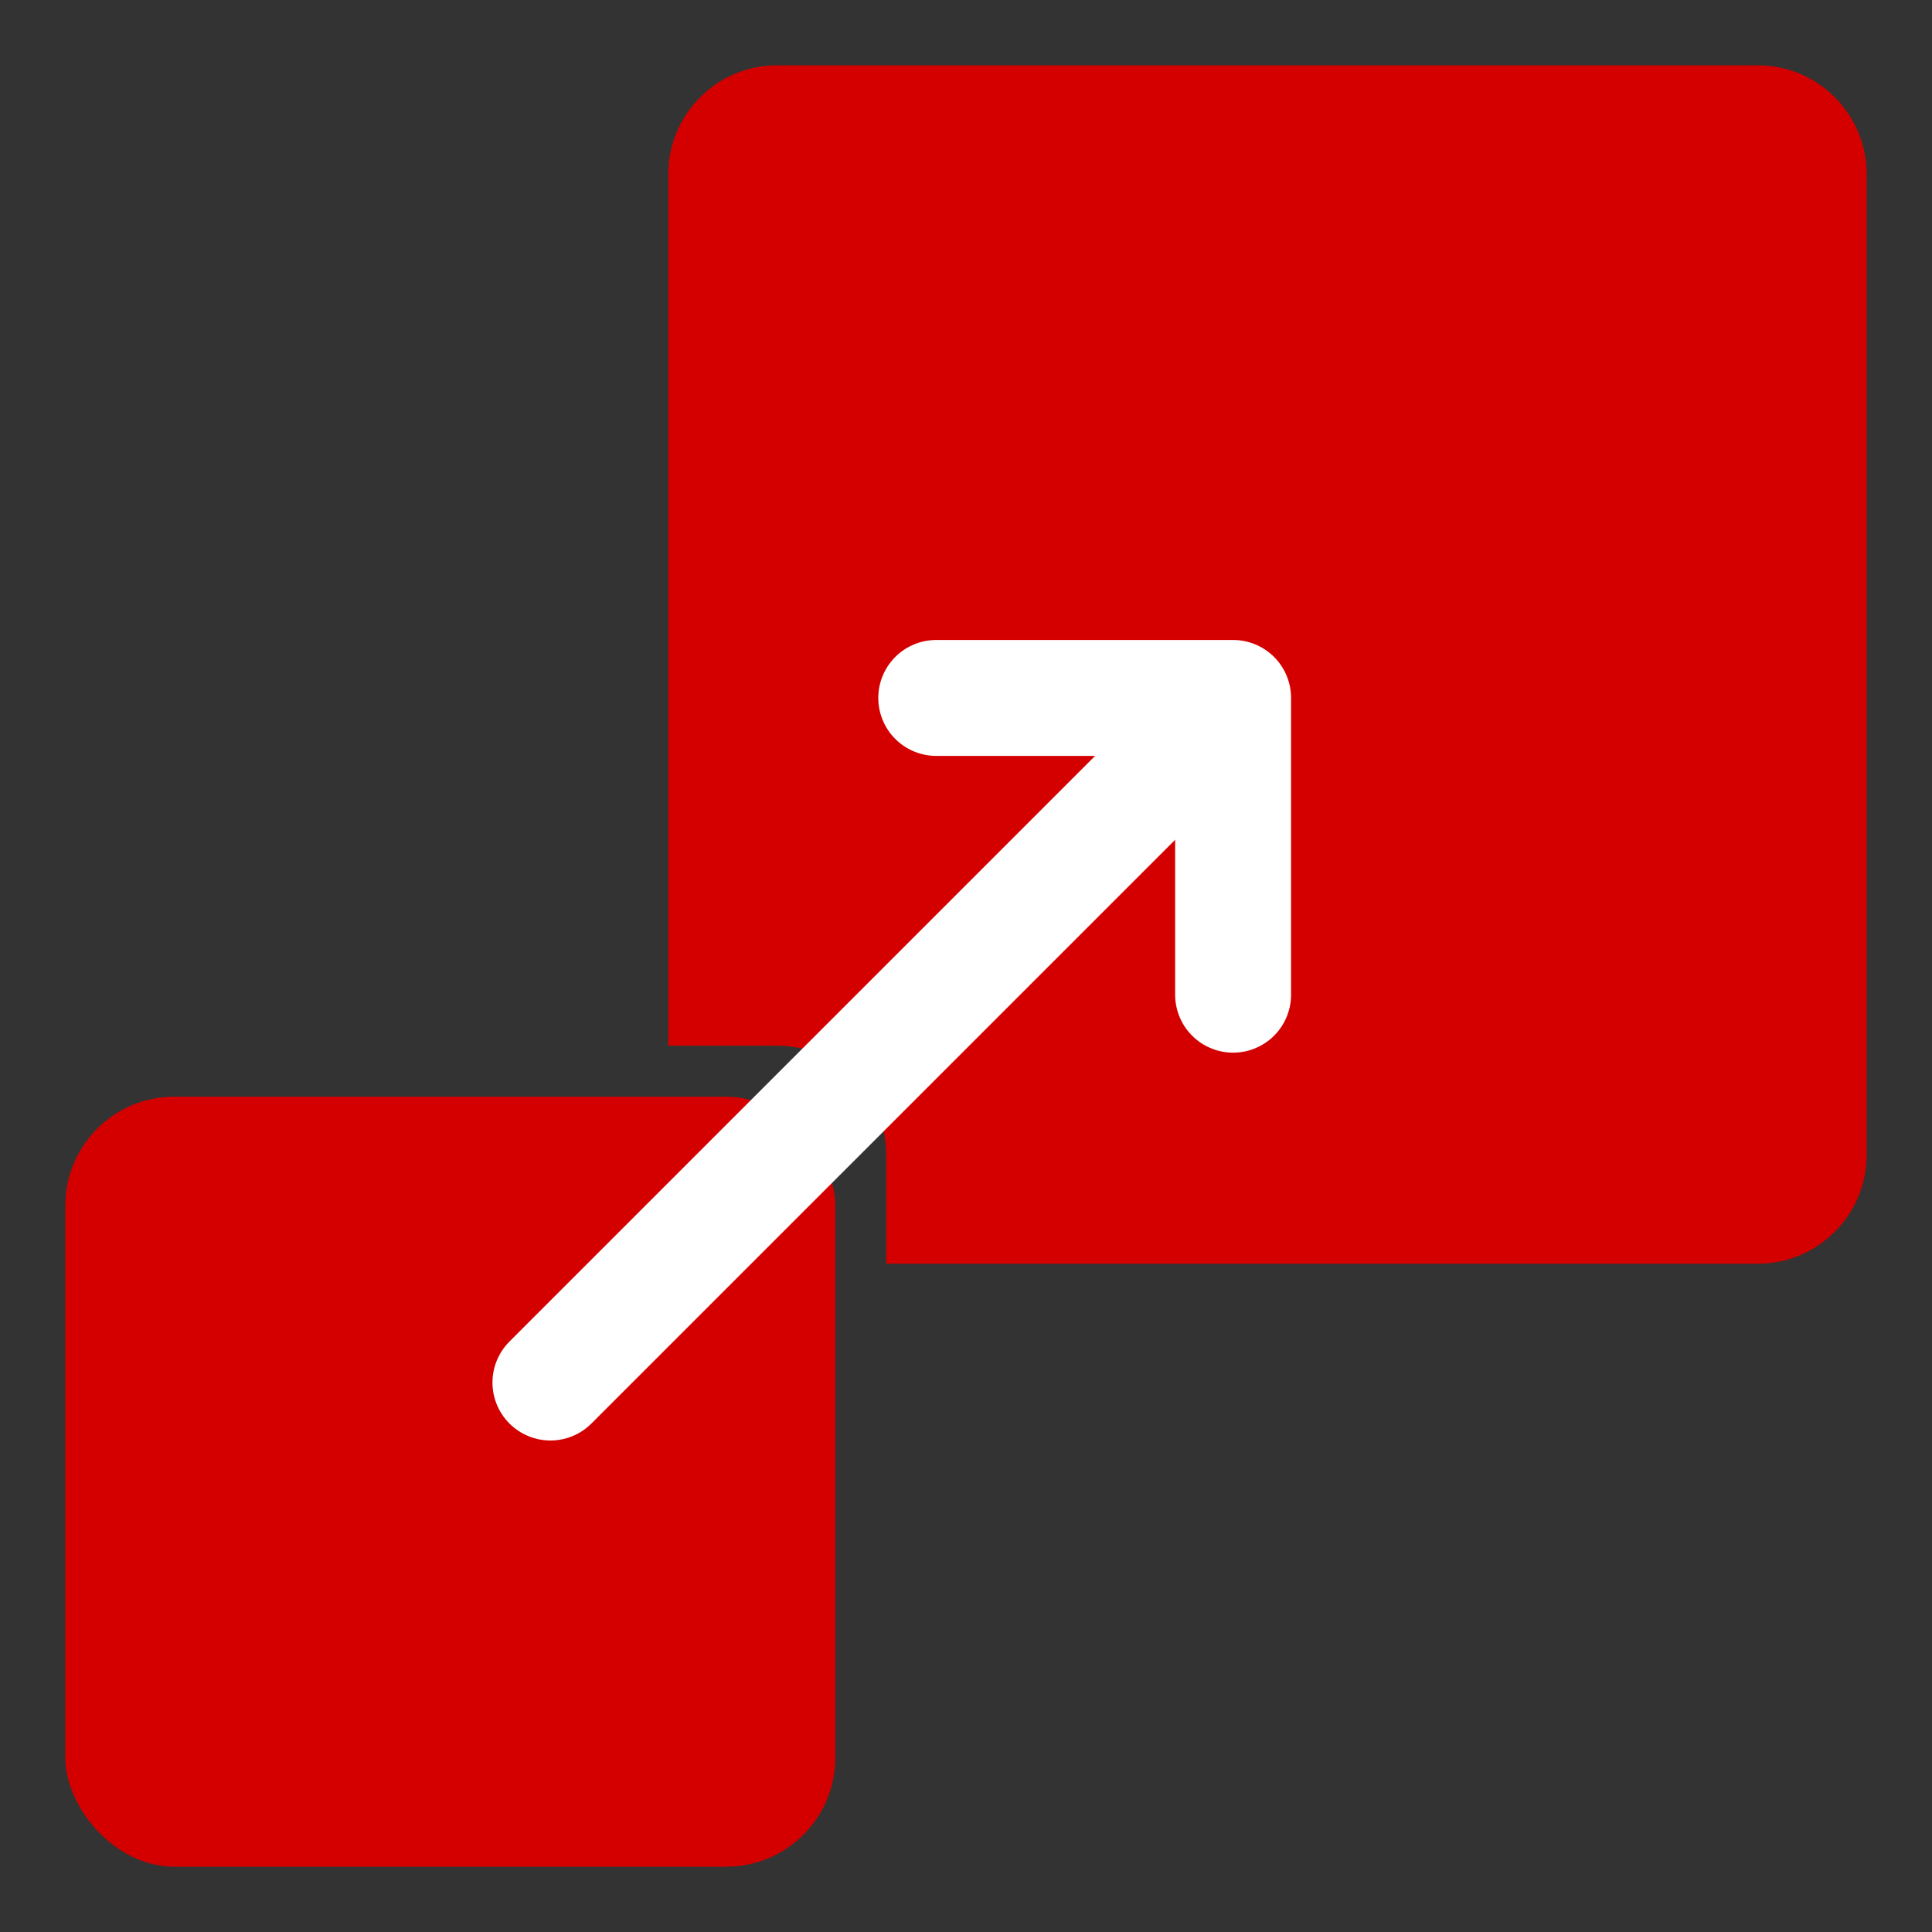 <svg width="20" height="20" viewBox="0 0 20 20" fill="none" xmlns="http://www.w3.org/2000/svg">
<rect x="0" y="0" width="20" height="20" fill="#333333" stroke="none"/>
<rect x="0.676" y="11.353" width="7.971" height="7.971" rx="1.128" fill="#D40000"/>
<path fill-rule="evenodd" clip-rule="evenodd" d="M8.046 0.676C7.423 0.676 6.918 1.181 6.918 1.804V10.825H8.046C8.669 10.825 9.174 11.331 9.174 11.954V13.082H18.196C18.819 13.082 19.324 12.577 19.324 11.954V1.804C19.324 1.181 18.819 0.676 18.196 0.676H8.046Z" fill="#D40000"/>
<path d="M9.692 7.225L12.765 7.225V10.297" stroke="white" stroke-width="1.2" stroke-linecap="round" stroke-linejoin="round"/>
<path d="M12.476 7.534L5.698 14.312" stroke="white" stroke-width="1.2" stroke-linecap="round" stroke-linejoin="round"/>
</svg>
